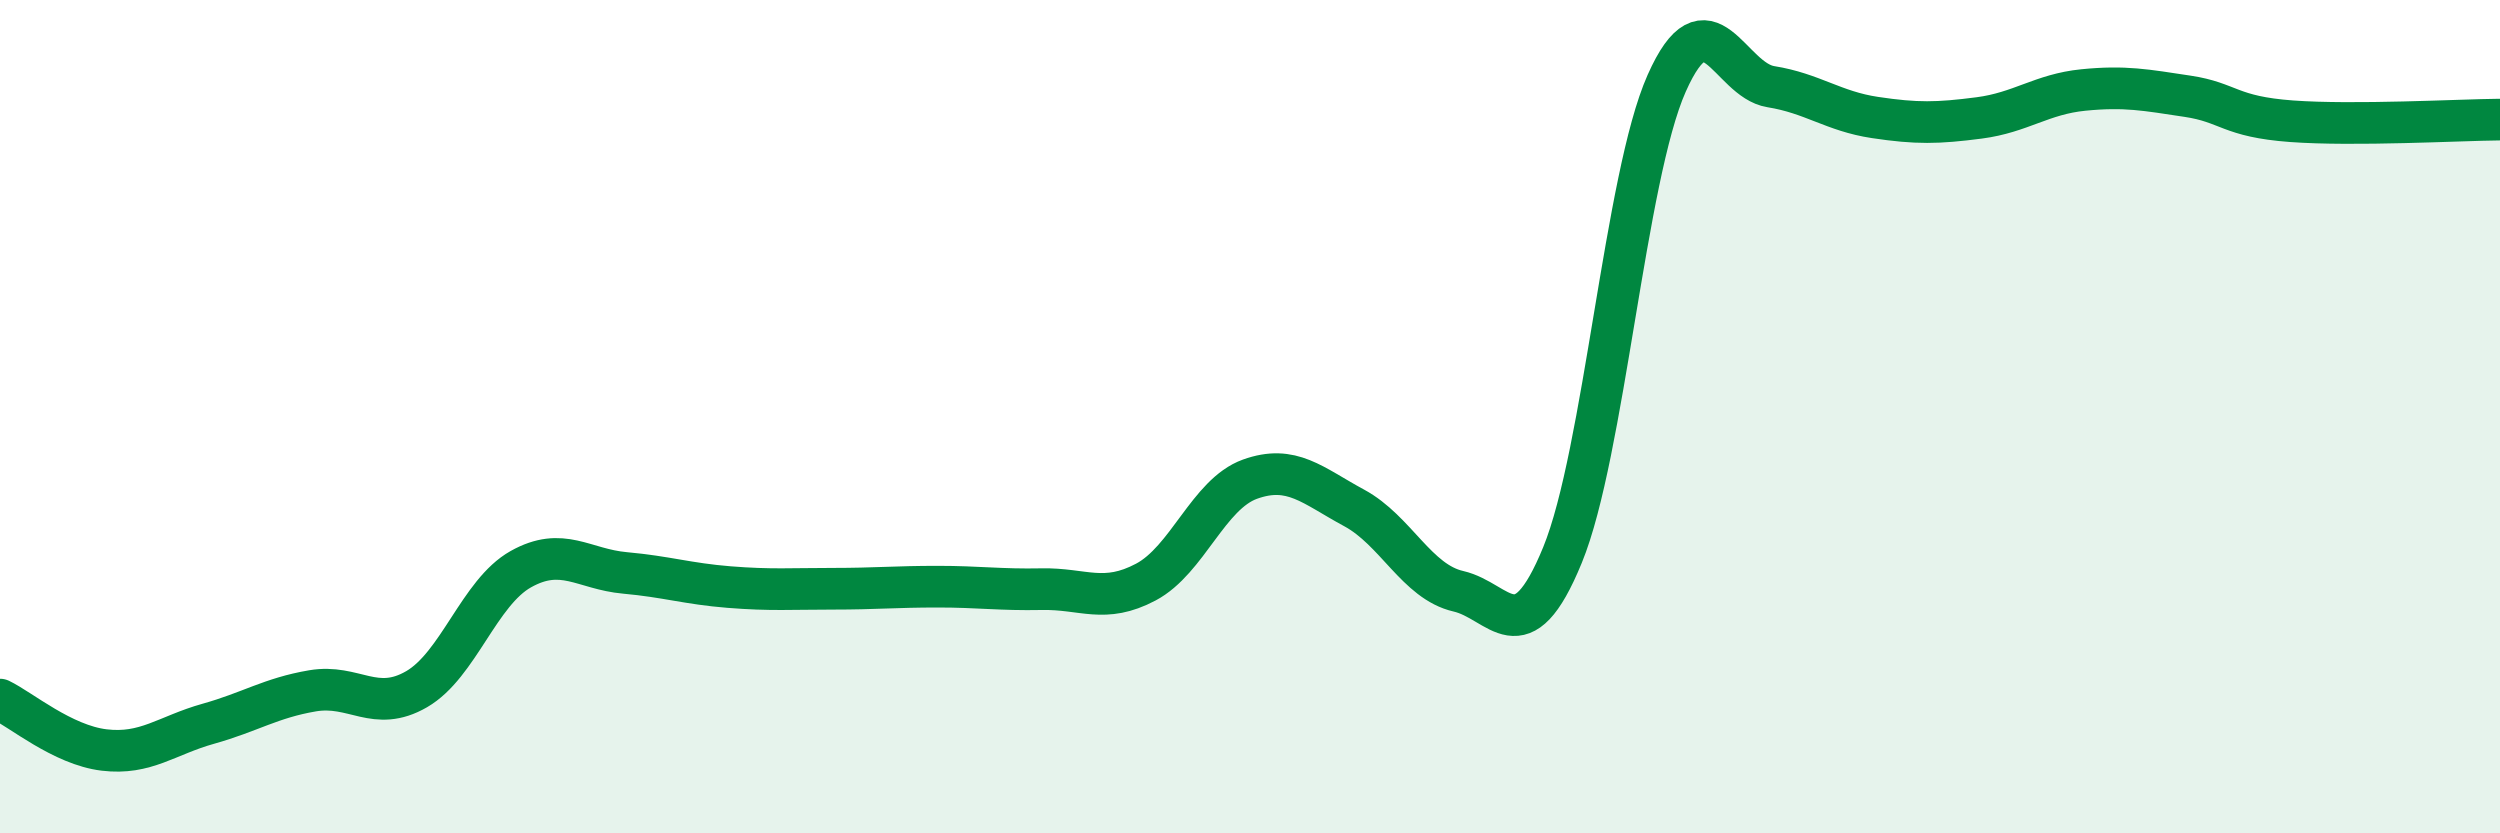 
    <svg width="60" height="20" viewBox="0 0 60 20" xmlns="http://www.w3.org/2000/svg">
      <path
        d="M 0,16.79 C 0.5,17.03 1.5,17.88 2.5,18 C 3.5,18.12 4,17.65 5,17.37 C 6,17.09 6.5,16.75 7.5,16.58 C 8.5,16.41 9,17.12 10,16.54 C 11,15.96 11.5,14.22 12.5,13.66 C 13.5,13.1 14,13.66 15,13.75 C 16,13.84 16.5,14.01 17.5,14.09 C 18.5,14.17 19,14.13 20,14.13 C 21,14.13 21.5,14.08 22.5,14.08 C 23.5,14.08 24,14.16 25,14.14 C 26,14.12 26.5,14.5 27.5,13.97 C 28.5,13.44 29,11.86 30,11.5 C 31,11.14 31.5,11.65 32.5,12.19 C 33.5,12.73 34,13.96 35,14.19 C 36,14.42 36.5,15.76 37.5,13.32 C 38.5,10.88 39,4.25 40,2 C 41,-0.25 41.5,1.92 42.5,2.08 C 43.5,2.24 44,2.67 45,2.82 C 46,2.97 46.5,2.96 47.5,2.83 C 48.5,2.7 49,2.26 50,2.16 C 51,2.06 51.5,2.16 52.5,2.31 C 53.5,2.46 53.5,2.8 55,2.91 C 56.5,3.02 59,2.88 60,2.87L60 20L0 20Z"
        fill="#008740"
        opacity="0.1"
        stroke-linecap="round"
        stroke-linejoin="round"
      />
      <path
        d="M 0,16.79 C 0.5,17.03 1.5,17.88 2.5,18 C 3.5,18.12 4,17.65 5,17.37 C 6,17.09 6.5,16.75 7.5,16.58 C 8.5,16.41 9,17.12 10,16.54 C 11,15.96 11.5,14.22 12.5,13.66 C 13.5,13.1 14,13.66 15,13.75 C 16,13.84 16.5,14.01 17.5,14.09 C 18.5,14.17 19,14.13 20,14.13 C 21,14.13 21.5,14.08 22.5,14.08 C 23.5,14.08 24,14.16 25,14.14 C 26,14.12 26.5,14.5 27.5,13.97 C 28.5,13.44 29,11.86 30,11.5 C 31,11.14 31.5,11.65 32.5,12.19 C 33.5,12.73 34,13.96 35,14.19 C 36,14.42 36.5,15.76 37.5,13.32 C 38.5,10.88 39,4.25 40,2 C 41,-0.25 41.5,1.92 42.5,2.08 C 43.5,2.24 44,2.67 45,2.82 C 46,2.97 46.5,2.96 47.5,2.83 C 48.5,2.7 49,2.26 50,2.16 C 51,2.06 51.5,2.16 52.5,2.31 C 53.5,2.46 53.5,2.8 55,2.91 C 56.5,3.02 59,2.88 60,2.87"
        stroke="#008740"
        stroke-width="1"
        fill="none"
        stroke-linecap="round"
        stroke-linejoin="round"
      />
    </svg>
  